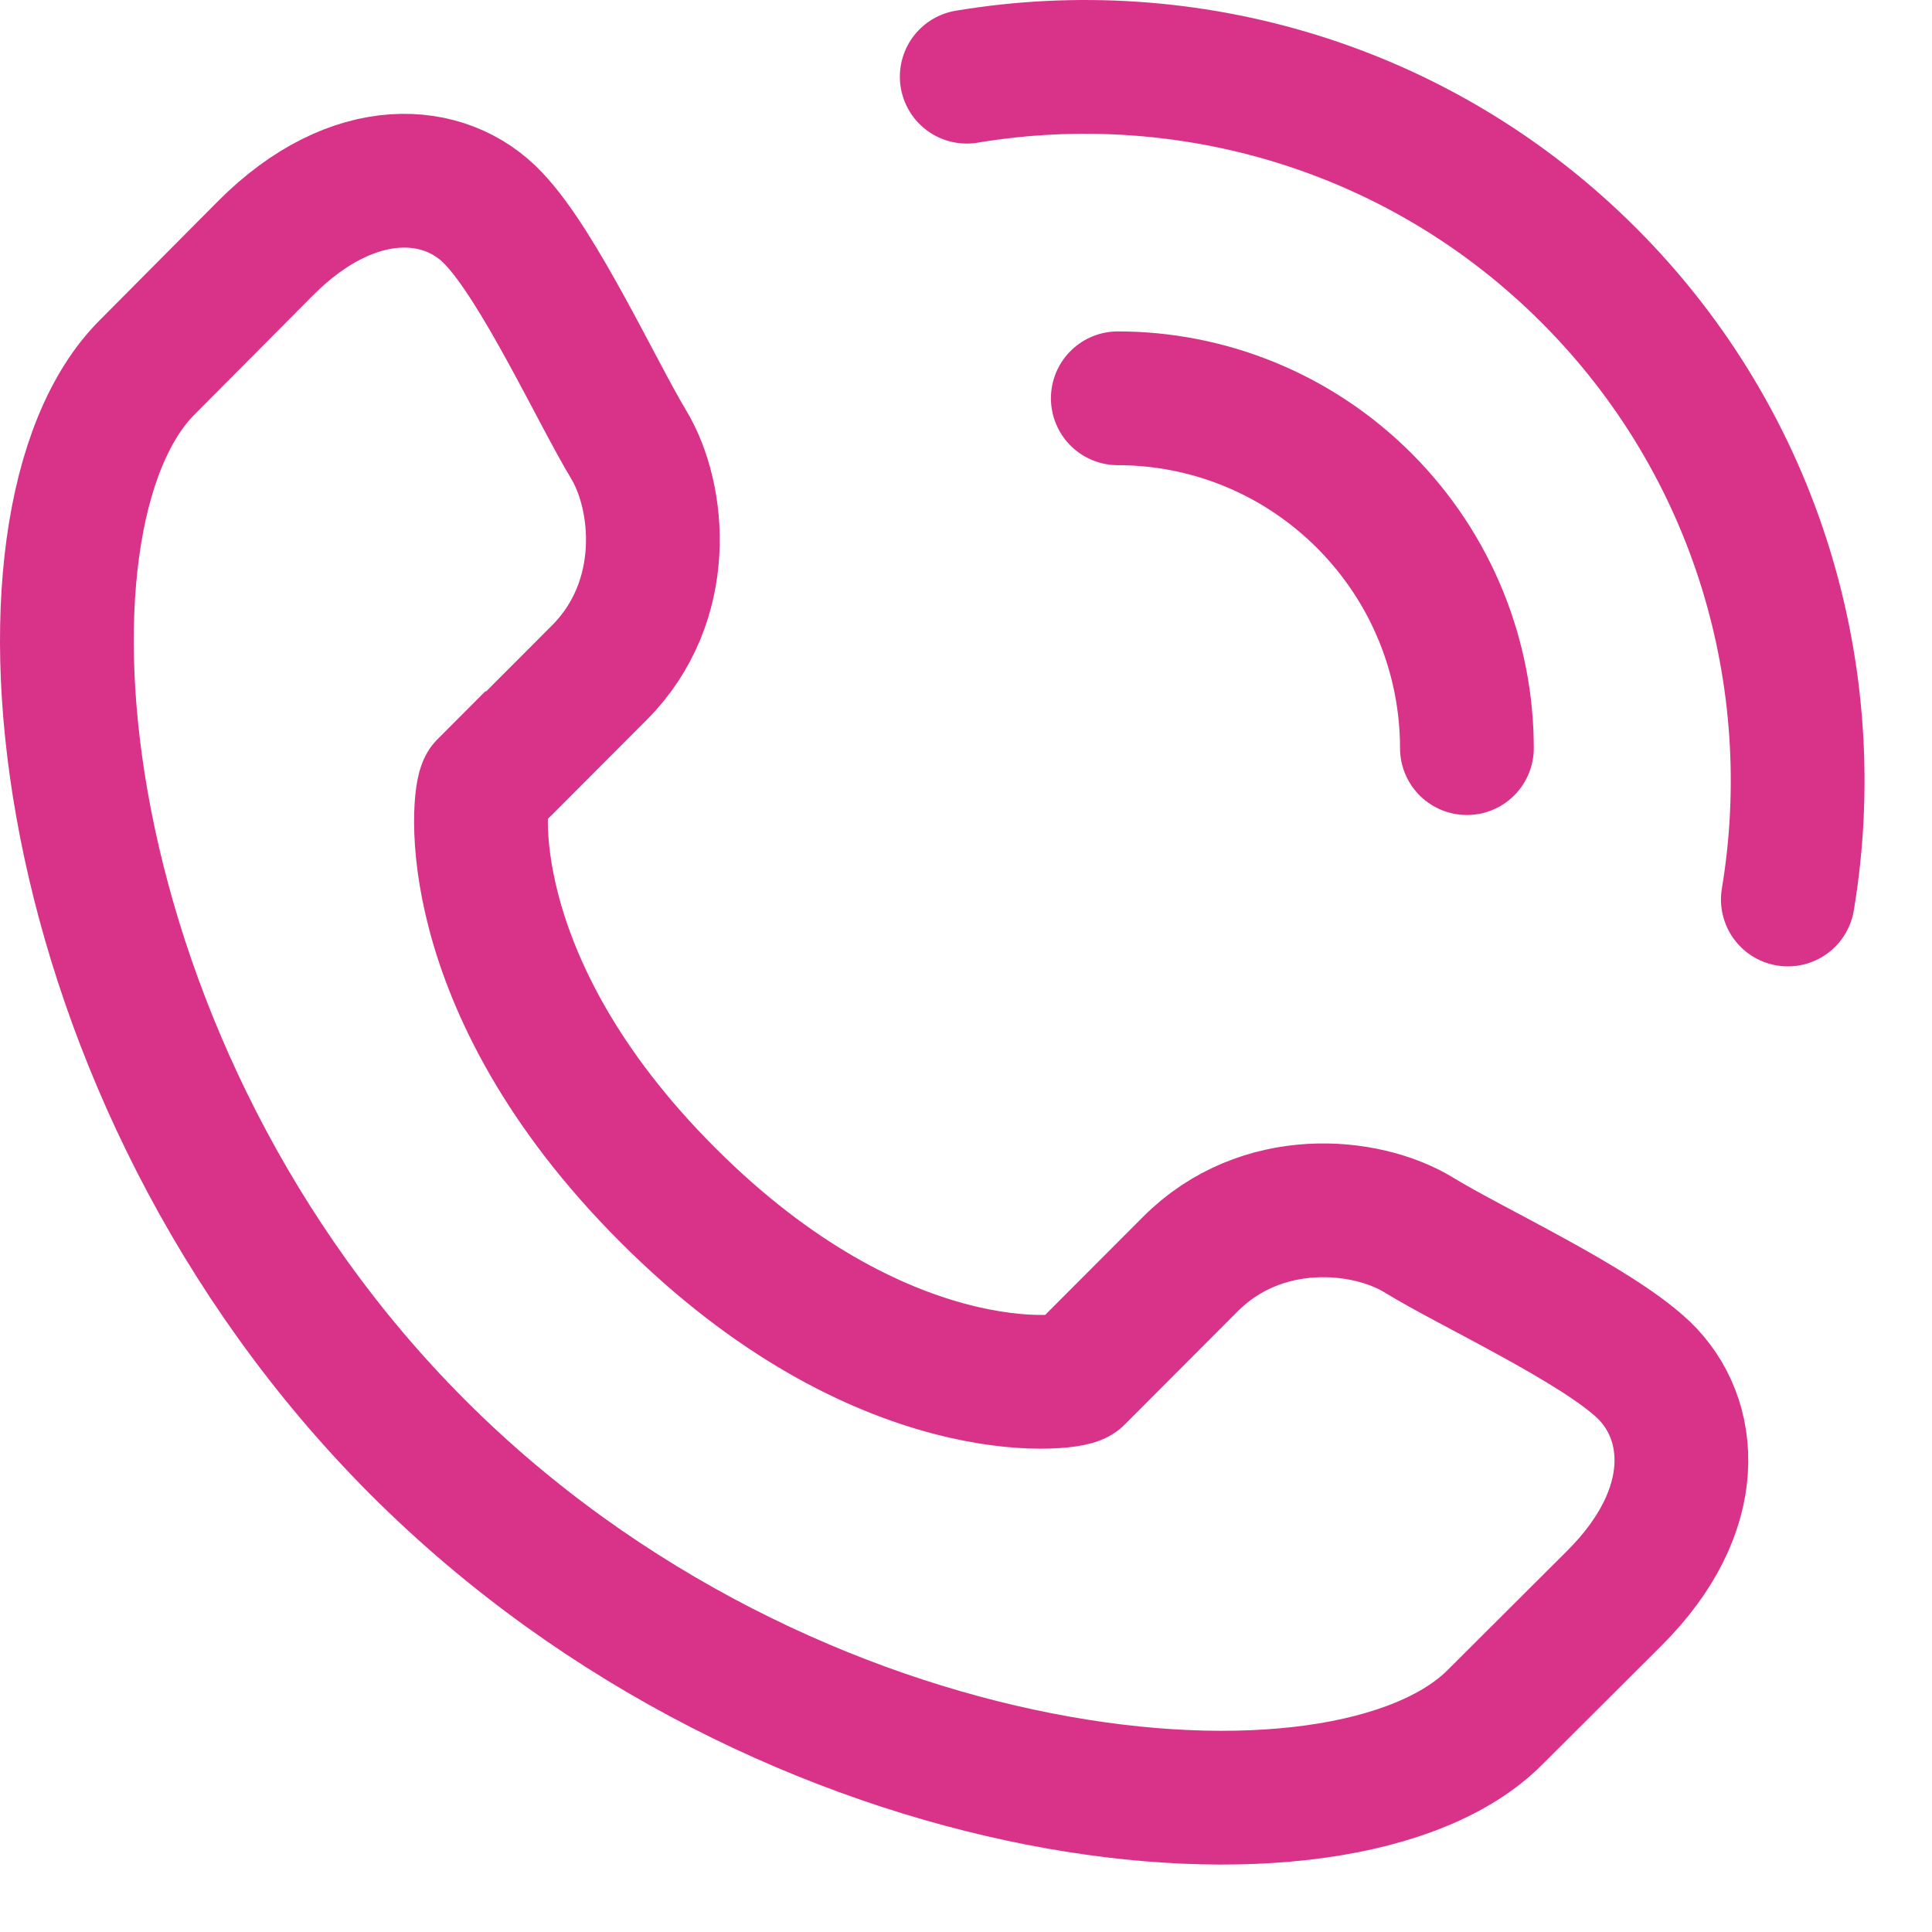 <svg width="26" height="26" viewBox="0 0 26 26" fill="none" xmlns="http://www.w3.org/2000/svg">
<path d="M6.538 10.583L8.065 9.053C9.021 8.095 8.888 6.692 8.459 5.98C8.03 5.268 7.256 3.584 6.644 2.942C5.997 2.251 4.759 2.153 3.577 3.337L1.98 4.944C-0.066 6.988 0.609 14.452 5.617 19.471C10.625 24.489 18.081 25.159 20.121 23.108L21.725 21.508C22.914 20.324 22.801 19.09 22.119 18.435C21.472 17.821 19.797 17.053 19.087 16.616C18.377 16.186 16.977 16.052 16.02 17.011L14.501 18.533C14.402 18.632 11.856 18.956 8.986 16.081C6.116 13.212 6.44 10.667 6.531 10.576L6.538 10.583Z" stroke="#D93289" stroke-width="1.8" stroke-miterlimit="10" stroke-linecap="round"/>
<path d="M19.741 10.068C19.741 8.863 19.277 7.658 18.363 6.741C17.448 5.825 16.245 5.36 15.043 5.36" stroke="#D93289" stroke-width="1.8" stroke-miterlimit="10" stroke-linecap="round"/>
<path d="M24.06 12.105C24.553 9.145 23.666 5.994 21.387 3.71C19.108 1.427 15.964 0.539 13.01 1.032" stroke="#D93289" stroke-width="1.8" stroke-miterlimit="10" stroke-linecap="round"/>
</svg>
